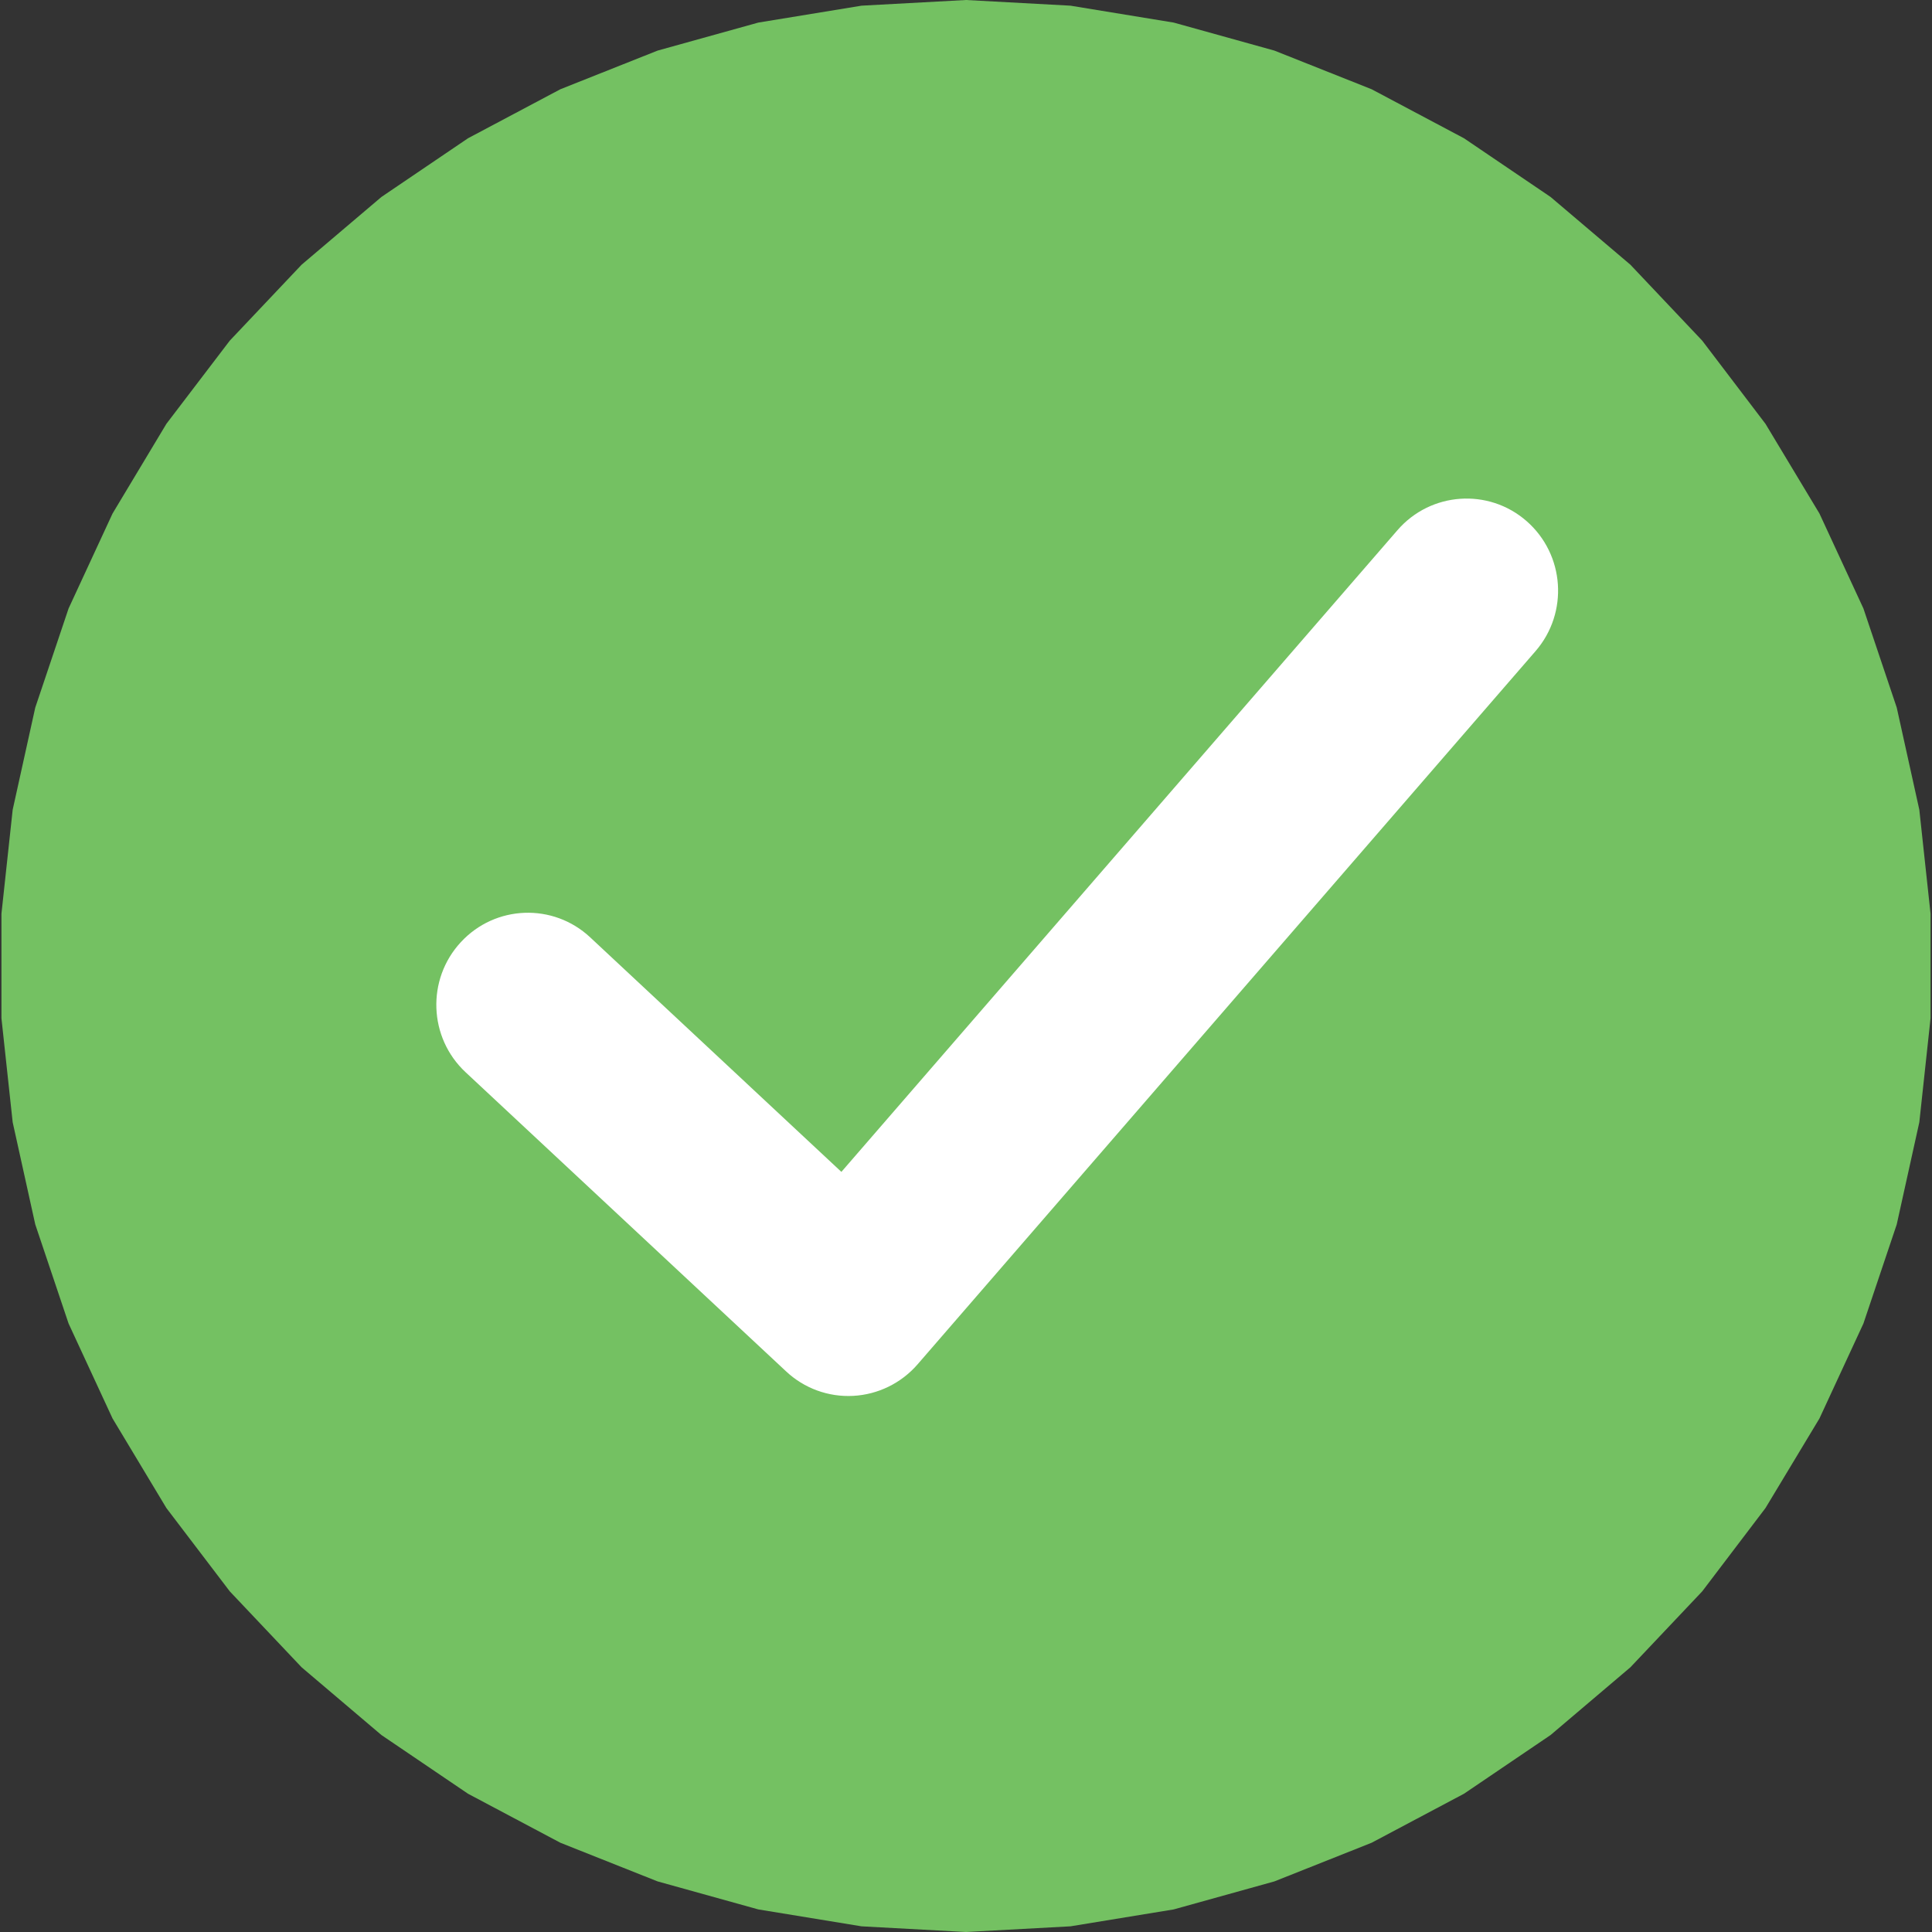 <svg width="16" height="16" viewBox="0 0 16 16" fill="none" xmlns="http://www.w3.org/2000/svg">
<rect x="0" y="0" width="16" height="16" fill="#333333" stroke="none"/>
<path d="M8 0L8.865 0.047L9.72 0.187L10.554 0.419L11.359 0.739L12.124 1.145L12.841 1.631L13.502 2.192L14.097 2.821L14.621 3.51L15.068 4.253L15.432 5.039L15.708 5.86L15.895 6.706L15.988 7.567V8.433L15.895 9.294L15.708 10.14L15.432 10.961L15.068 11.747L14.621 12.489L14.097 13.179L13.502 13.808L12.841 14.369L12.124 14.855L11.359 15.261L10.554 15.581L9.72 15.813L8.865 15.953L8 16L7.135 15.953L6.28 15.813L5.446 15.581L4.641 15.261L3.876 14.855L3.159 14.369L2.498 13.808L1.903 13.179L1.378 12.489L0.932 11.747L0.568 10.961L0.292 10.14L0.105 9.294L0.012 8.433V7.567L0.105 6.706L0.292 5.86L0.568 5.039L0.932 4.253L1.378 3.51L1.903 2.821L2.498 2.192L3.159 1.631L3.876 1.145L4.641 0.739L5.446 0.419L6.28 0.187L7.135 0.047L8 0Z" fill="#74C162"/>
<path fill-rule="evenodd" clip-rule="evenodd" d="M12.643 4.316C12.959 4.593 12.992 5.074 12.717 5.392L7.598 11.3C7.463 11.455 7.271 11.549 7.066 11.56C6.861 11.571 6.66 11.498 6.51 11.357L3.856 8.88C3.549 8.594 3.531 8.111 3.816 7.803C4.101 7.494 4.581 7.476 4.888 7.763L6.968 9.705L11.573 4.391C11.848 4.073 12.328 4.04 12.643 4.316Z" fill="white"/>
</svg>
